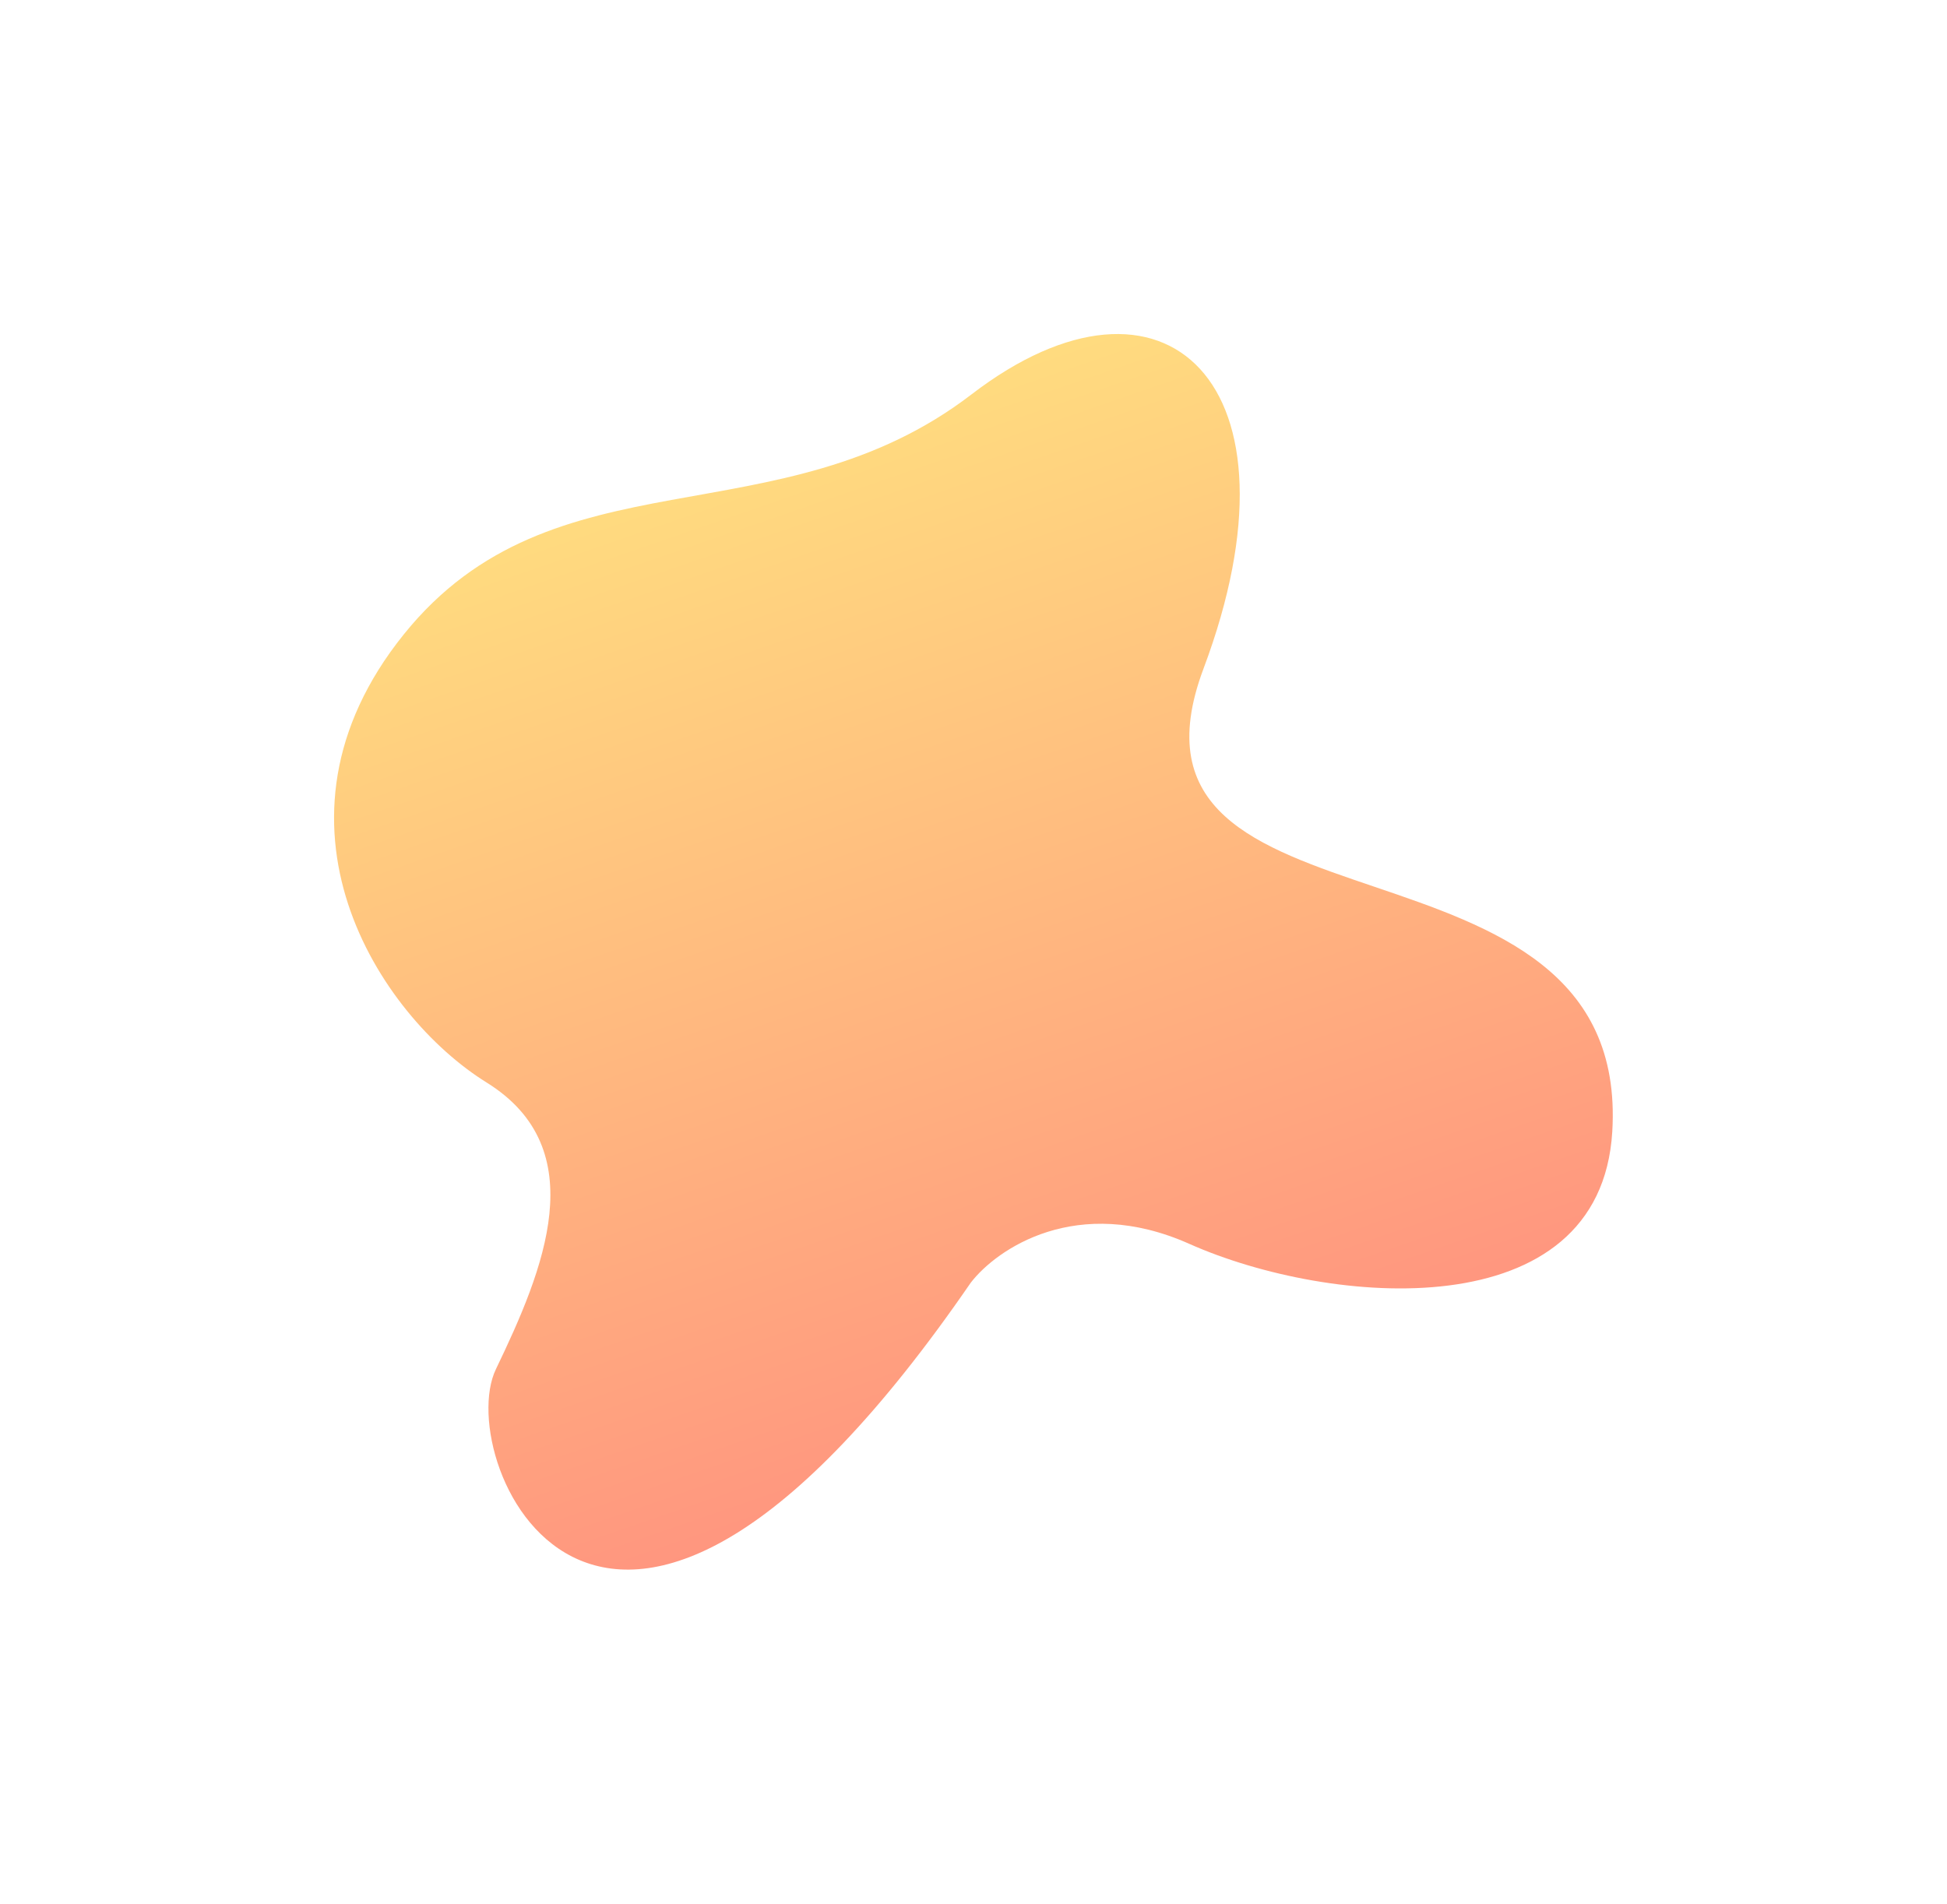 <?xml version="1.0" encoding="UTF-8"?> <svg xmlns="http://www.w3.org/2000/svg" width="5858" height="5729" viewBox="0 0 5858 5729" fill="none"> <g opacity="0.5" filter="url(#filter0_f_0_206)"> <path d="M3578.24 3742.73C3240.36 3592.22 2999.15 3757.93 2920.78 3859.59C1820.69 5459.75 1357.86 4398.45 1492.16 4119.61C1635.25 3822.48 1787.36 3457.99 1464.03 3257.25C1140.7 3056.51 759.395 2475.26 1214.61 1909.2C1666.59 1347.16 2342.38 1632.34 2923.09 1186.66C3503.79 740.974 3943.25 1153.6 3621.08 2011.84C3298.91 2870.09 4908.77 2441.06 4850.9 3405.14C4815.14 4000.99 4000.6 3930.86 3578.24 3742.73Z" fill="url(#paint0_linear_0_206)"></path> </g> <defs> <filter id="filter0_f_0_206" x="0" y="0" width="5857.52" height="5728.07" filterUnits="userSpaceOnUse" color-interpolation-filters="sRGB"> <feFlood flood-opacity="0" result="BackgroundImageFix"></feFlood> <feBlend mode="normal" in="SourceGraphic" in2="BackgroundImageFix" result="shape"></feBlend> <feGaussianBlur stdDeviation="150" result="effect1_foregroundBlur_0_206"></feGaussianBlur> </filter> <linearGradient id="paint0_linear_0_206" x1="3323.78" y1="4255.03" x2="2317.76" y2="1337.14" gradientUnits="userSpaceOnUse"> <stop stop-color="#FF2E00"></stop> <stop offset="1" stop-color="#FFB800"></stop> </linearGradient> </defs> </svg> 